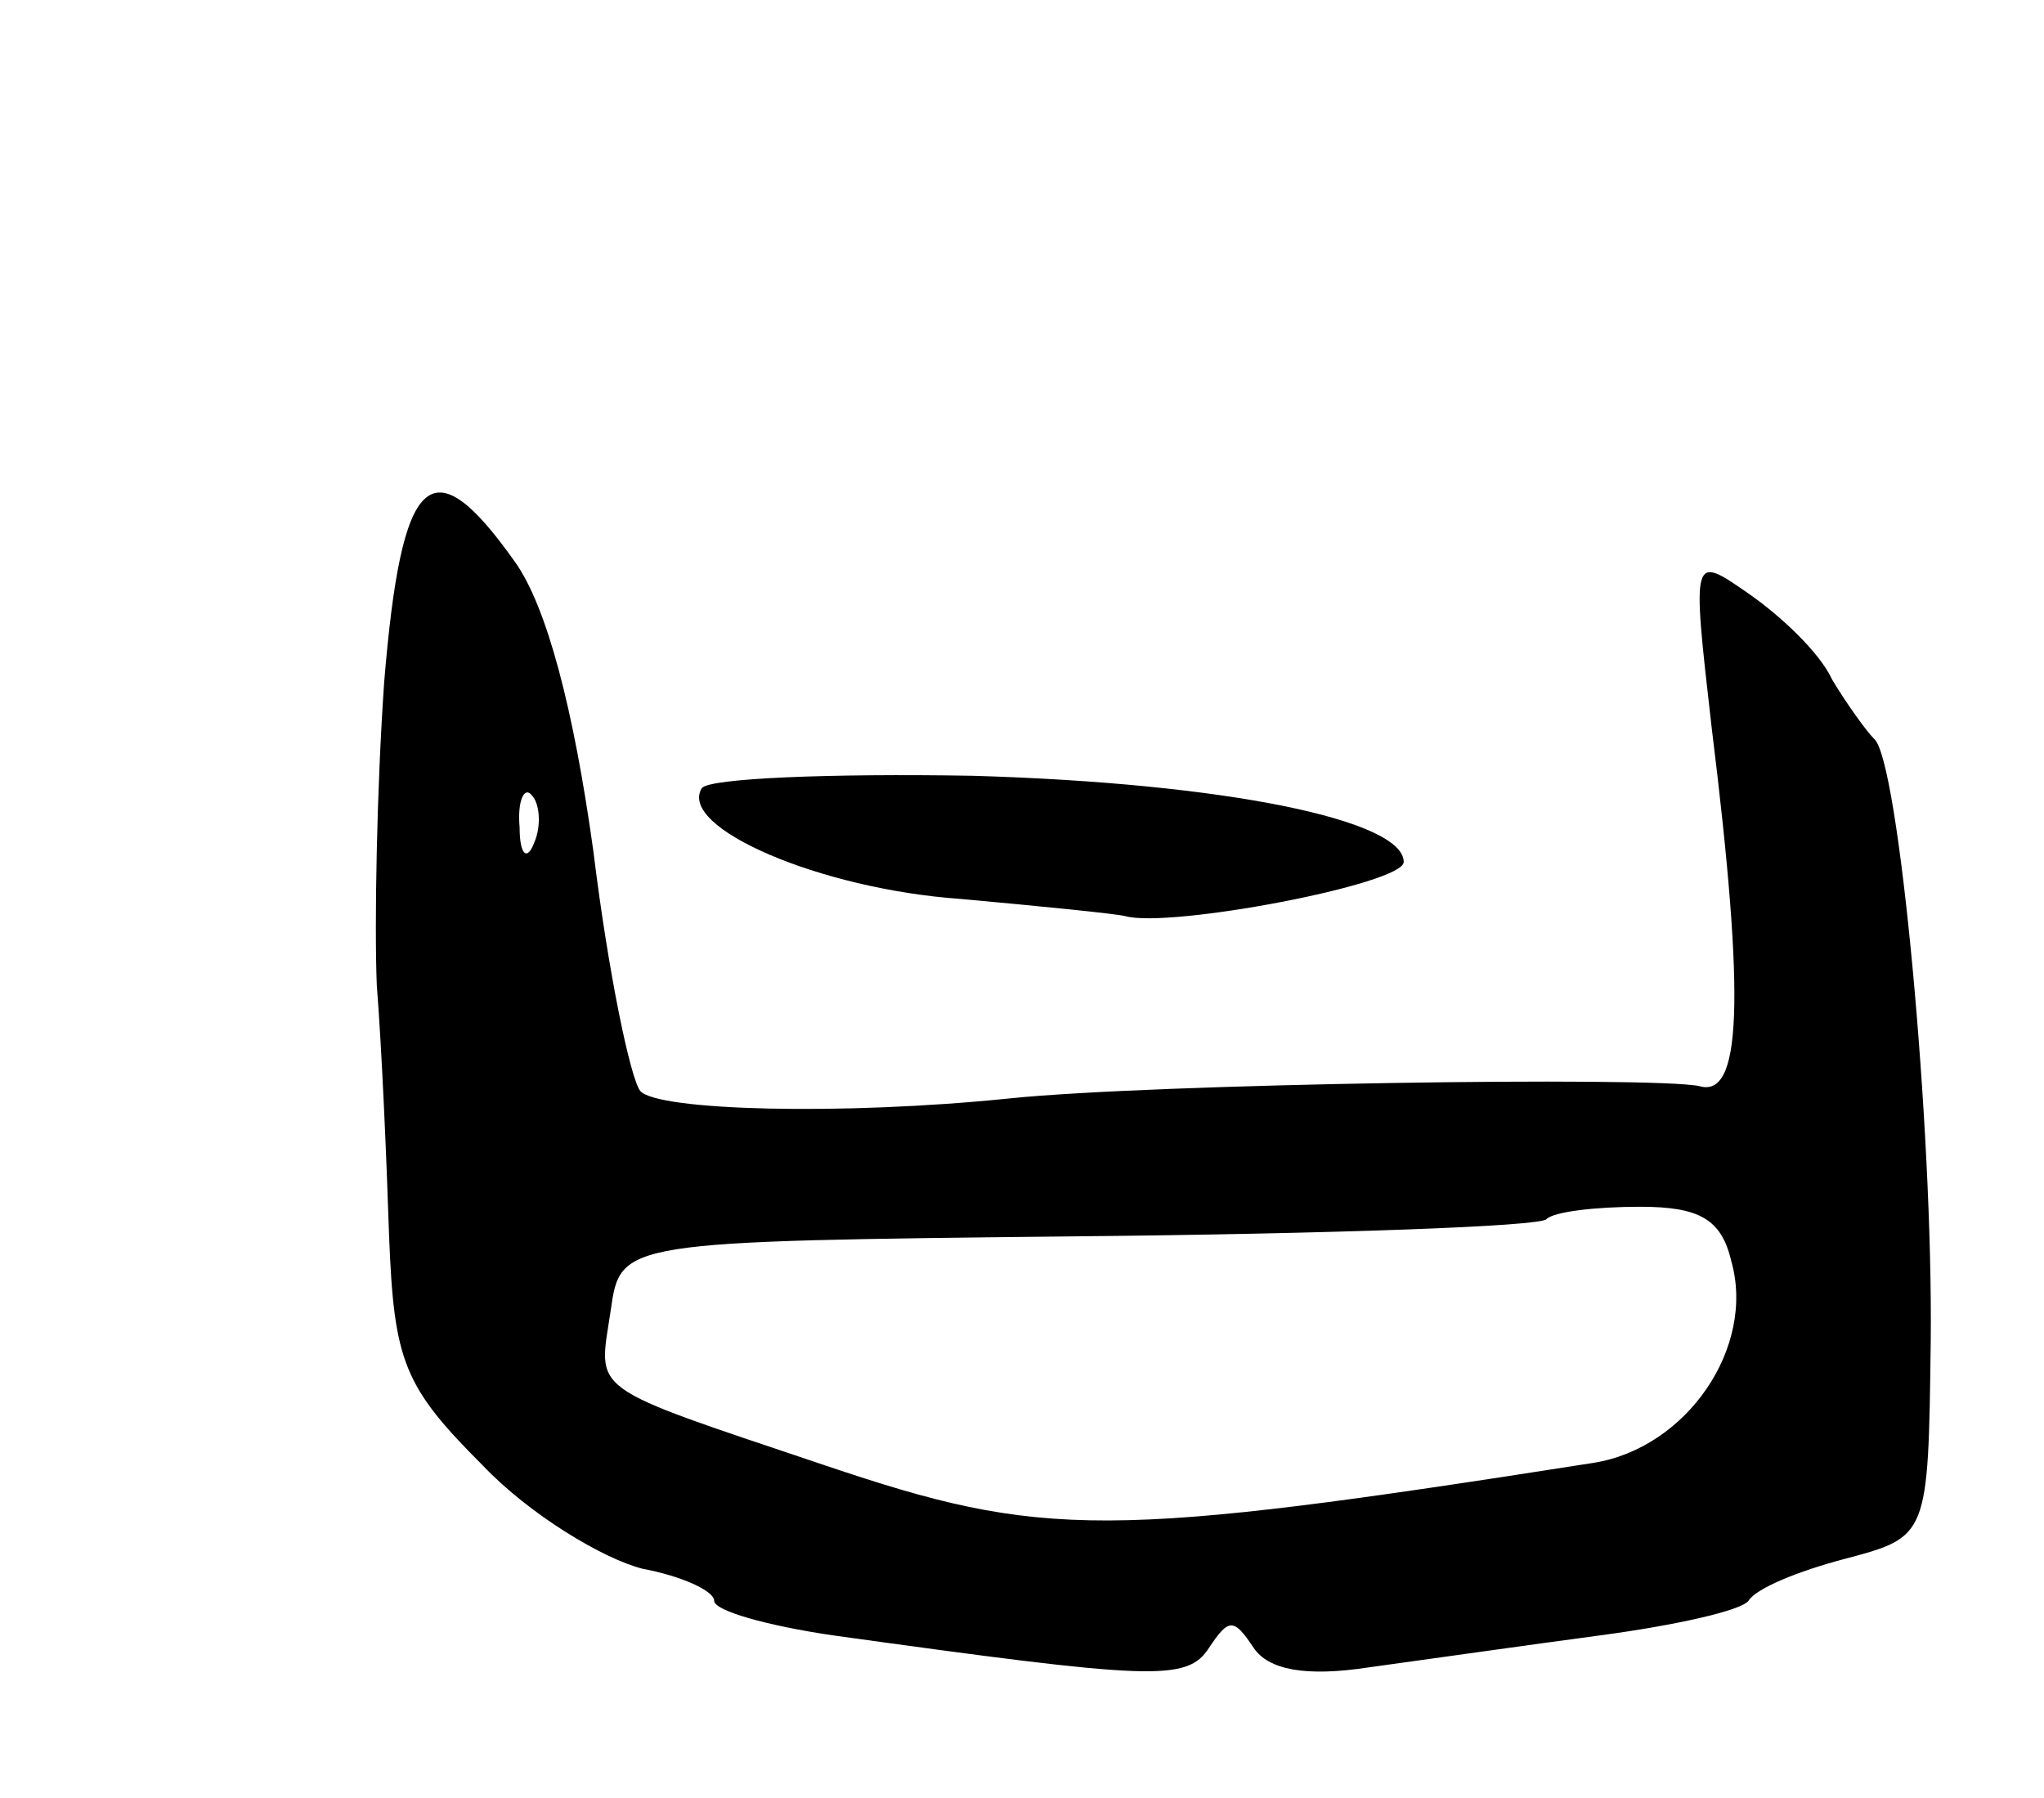<svg version="1.0" xmlns="http://www.w3.org/2000/svg" width="83" height="73" viewBox="0 0 83 73" ><g transform="translate(0,73) scale(0.1,-0.1)" ><path d="M156 453 c-3 -43 -4 -98 -3 -123 2 -25 4 -71 5 -102 2 -51 6 -61 38 -93 19 -20 49 -38 65 -42 16 -3 29 -9 29 -13 0 -4 21 -10 48 -14 130 -18 144 -19 153 -5 8 12 10 12 18 0 6 -9 21 -12 47 -8 22 3 64 9 94 13 30 4 57 10 60 14 3 5 20 12 39 17 34 9 34 9 35 88 1 87 -13 237 -23 245 -3 3 -11 14 -17 24 -5 11 -21 26 -34 35 -23 16 -23 16 -15 -54 14 -113 12 -151 -5 -146 -19 4 -222 1 -280 -5 -68 -7 -143 -5 -150 3 -4 5 -13 48 -19 97 -8 58 -19 100 -32 118 -34 48 -46 36 -53 -49z m61 -65 c-3 -8 -6 -5 -6 6 -1 11 2 17 5 13 3 -3 4 -12 1 -19z m486 -170 c10 -35 -18 -76 -56 -82 -198 -31 -223 -31 -312 -1 -98 33 -92 29 -87 63 4 28 4 28 190 30 102 1 188 4 190 7 3 3 20 5 38 5 24 0 33 -5 37 -22z"/><path d="M285 410 c-10 -16 48 -41 105 -45 33 -3 63 -6 67 -7 18 -5 113 13 113 22 0 17 -72 32 -175 35 -58 1 -107 -1 -110 -5z"/></g></svg> 
